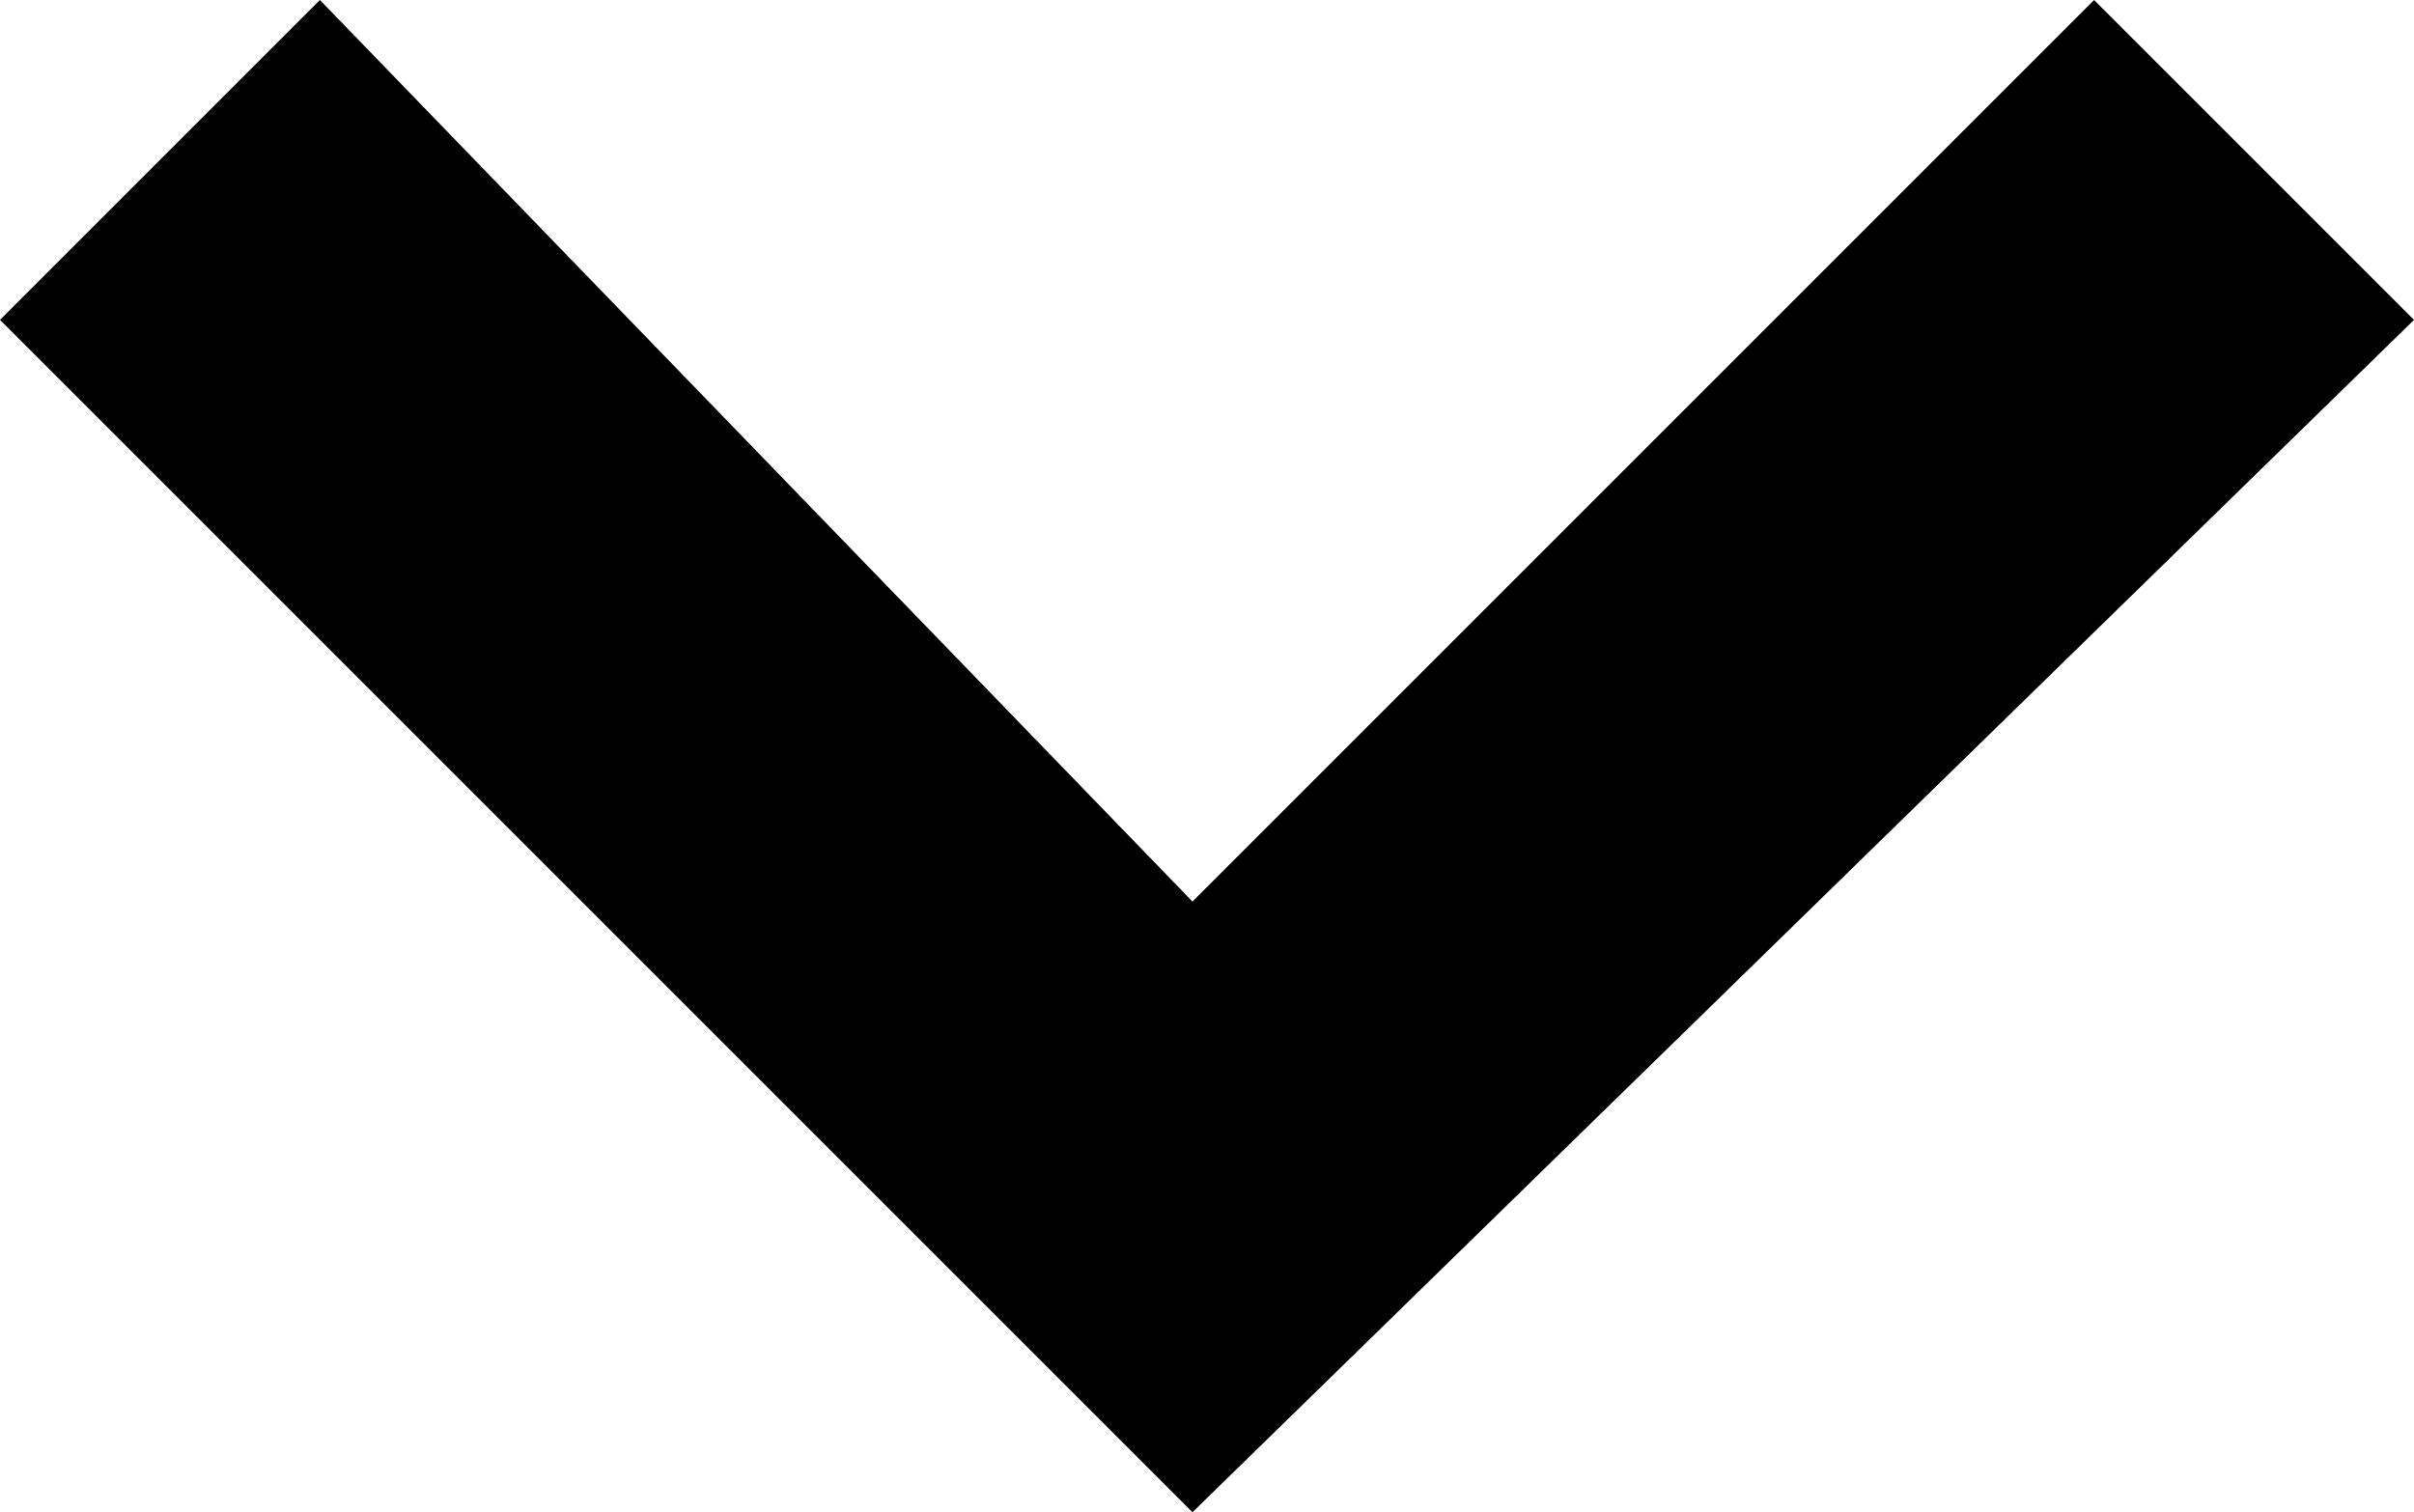 <?xml version="1.0" encoding="utf-8"?>
<!-- Generator: Adobe Illustrator 24.0.3, SVG Export Plug-In . SVG Version: 6.00 Build 0)  -->
<svg version="1.1" id="Layer_1" xmlns="http://www.w3.org/2000/svg" xmlns:xlink="http://www.w3.org/1999/xlink" x="0px" y="0px"
	 viewBox="0 0 8.3 5.2" style="enable-background:new 0 0 8.3 5.2;" xml:space="preserve">
<polygon points="4.1,5.2 0,1.1 1.1,0 4.1,3.1 7.2,0 8.3,1.1 "/>
</svg>
